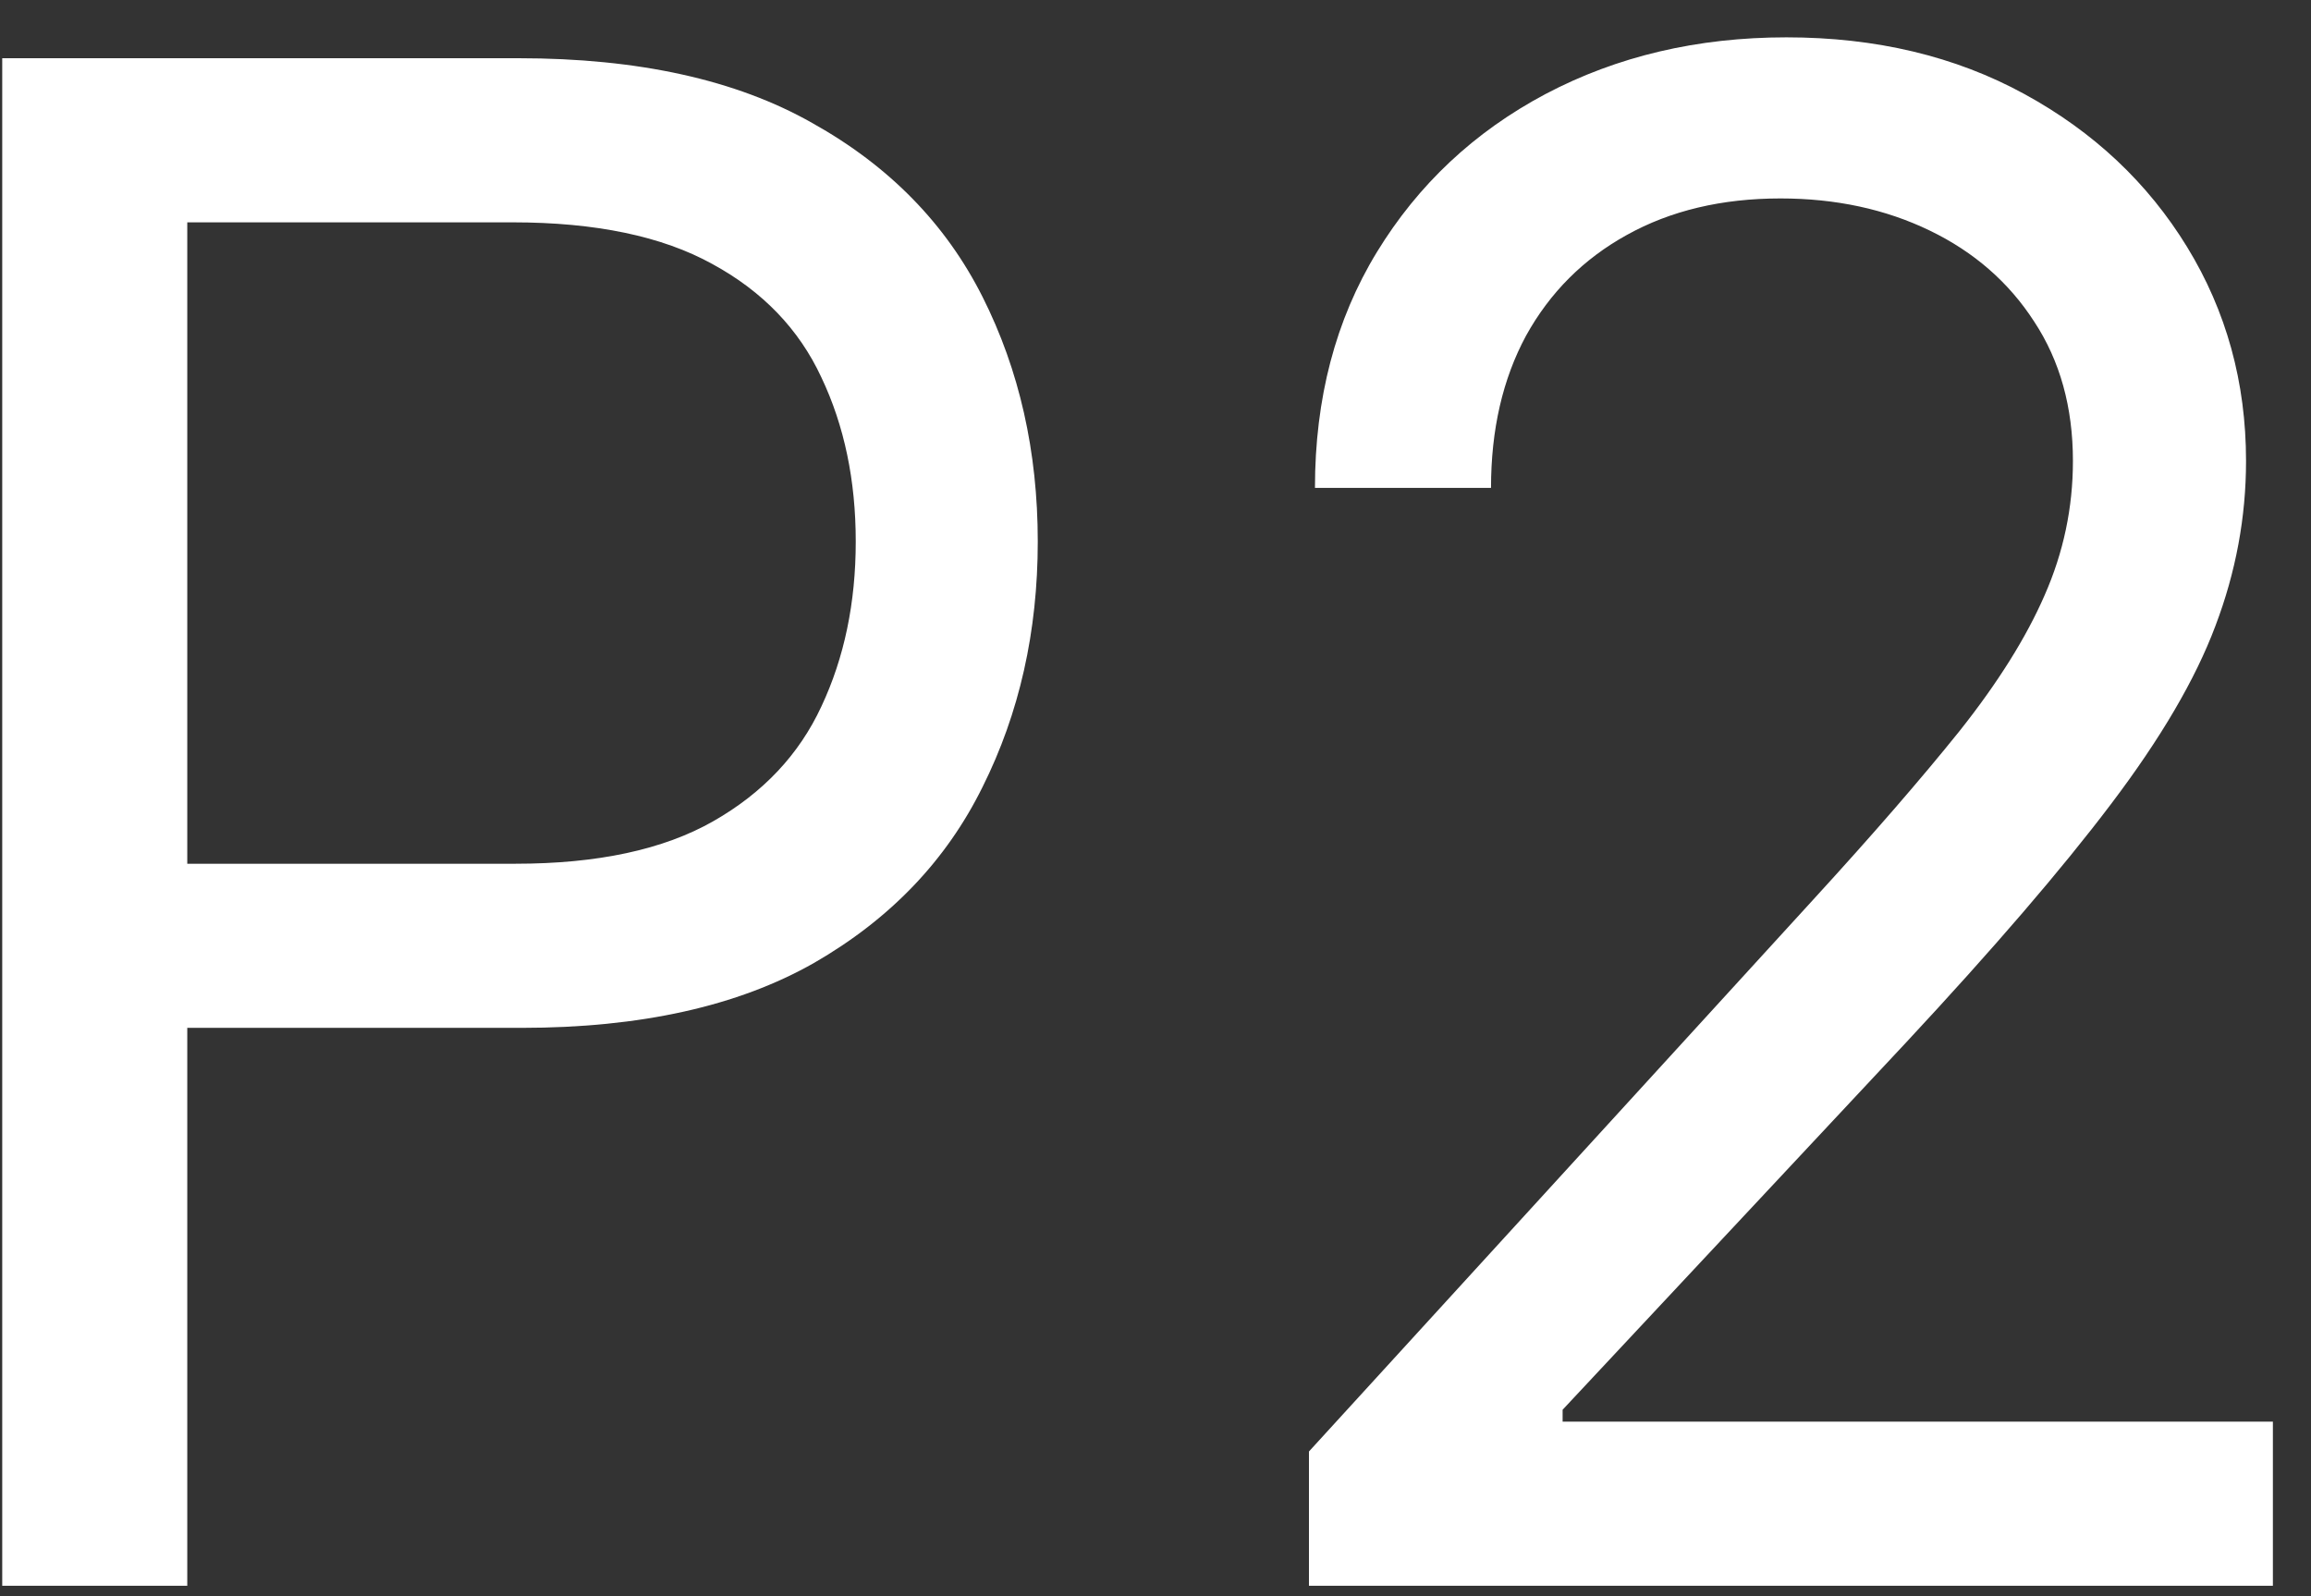 <svg width="55" height="38" viewBox="0 0 55 38" fill="none" xmlns="http://www.w3.org/2000/svg">
<rect x="0" y="0" width="55" height="38" fill="#333333" stroke="none"/>
<path d="M0.053 37.75V1.386H12.34C15.193 1.386 17.525 1.901 19.336 2.931C21.159 3.949 22.509 5.328 23.384 7.068C24.26 8.808 24.698 10.749 24.698 12.892C24.698 15.035 24.26 16.982 23.384 18.734C22.52 20.486 21.183 21.882 19.372 22.924C17.561 23.954 15.241 24.469 12.411 24.469H3.605V20.562H12.269C14.223 20.562 15.791 20.225 16.975 19.55C18.158 18.876 19.017 17.964 19.549 16.816C20.094 15.656 20.366 14.348 20.366 12.892C20.366 11.436 20.094 10.134 19.549 8.986C19.017 7.838 18.152 6.938 16.957 6.287C15.761 5.624 14.175 5.293 12.198 5.293H4.457V37.75H0.053ZM31.152 37.75V34.554L43.155 21.415C44.564 19.876 45.724 18.538 46.636 17.402C47.547 16.254 48.222 15.177 48.66 14.171C49.109 13.152 49.334 12.087 49.334 10.974C49.334 9.696 49.027 8.589 48.411 7.654C47.807 6.719 46.979 5.997 45.925 5.488C44.872 4.979 43.688 4.724 42.374 4.724C40.977 4.724 39.758 5.014 38.716 5.594C37.687 6.163 36.888 6.962 36.319 7.991C35.763 9.021 35.485 10.229 35.485 11.614H31.295C31.295 9.483 31.786 7.613 32.768 6.003C33.751 4.393 35.088 3.138 36.781 2.239C38.486 1.339 40.397 0.889 42.516 0.889C44.647 0.889 46.535 1.339 48.18 2.239C49.826 3.138 51.116 4.352 52.051 5.879C52.986 7.406 53.454 9.104 53.454 10.974C53.454 12.312 53.211 13.62 52.726 14.898C52.252 16.165 51.424 17.579 50.24 19.142C49.068 20.693 47.44 22.587 45.357 24.824L37.189 33.56V33.844H54.093V37.75H31.152Z" fill="white"/>
</svg>

